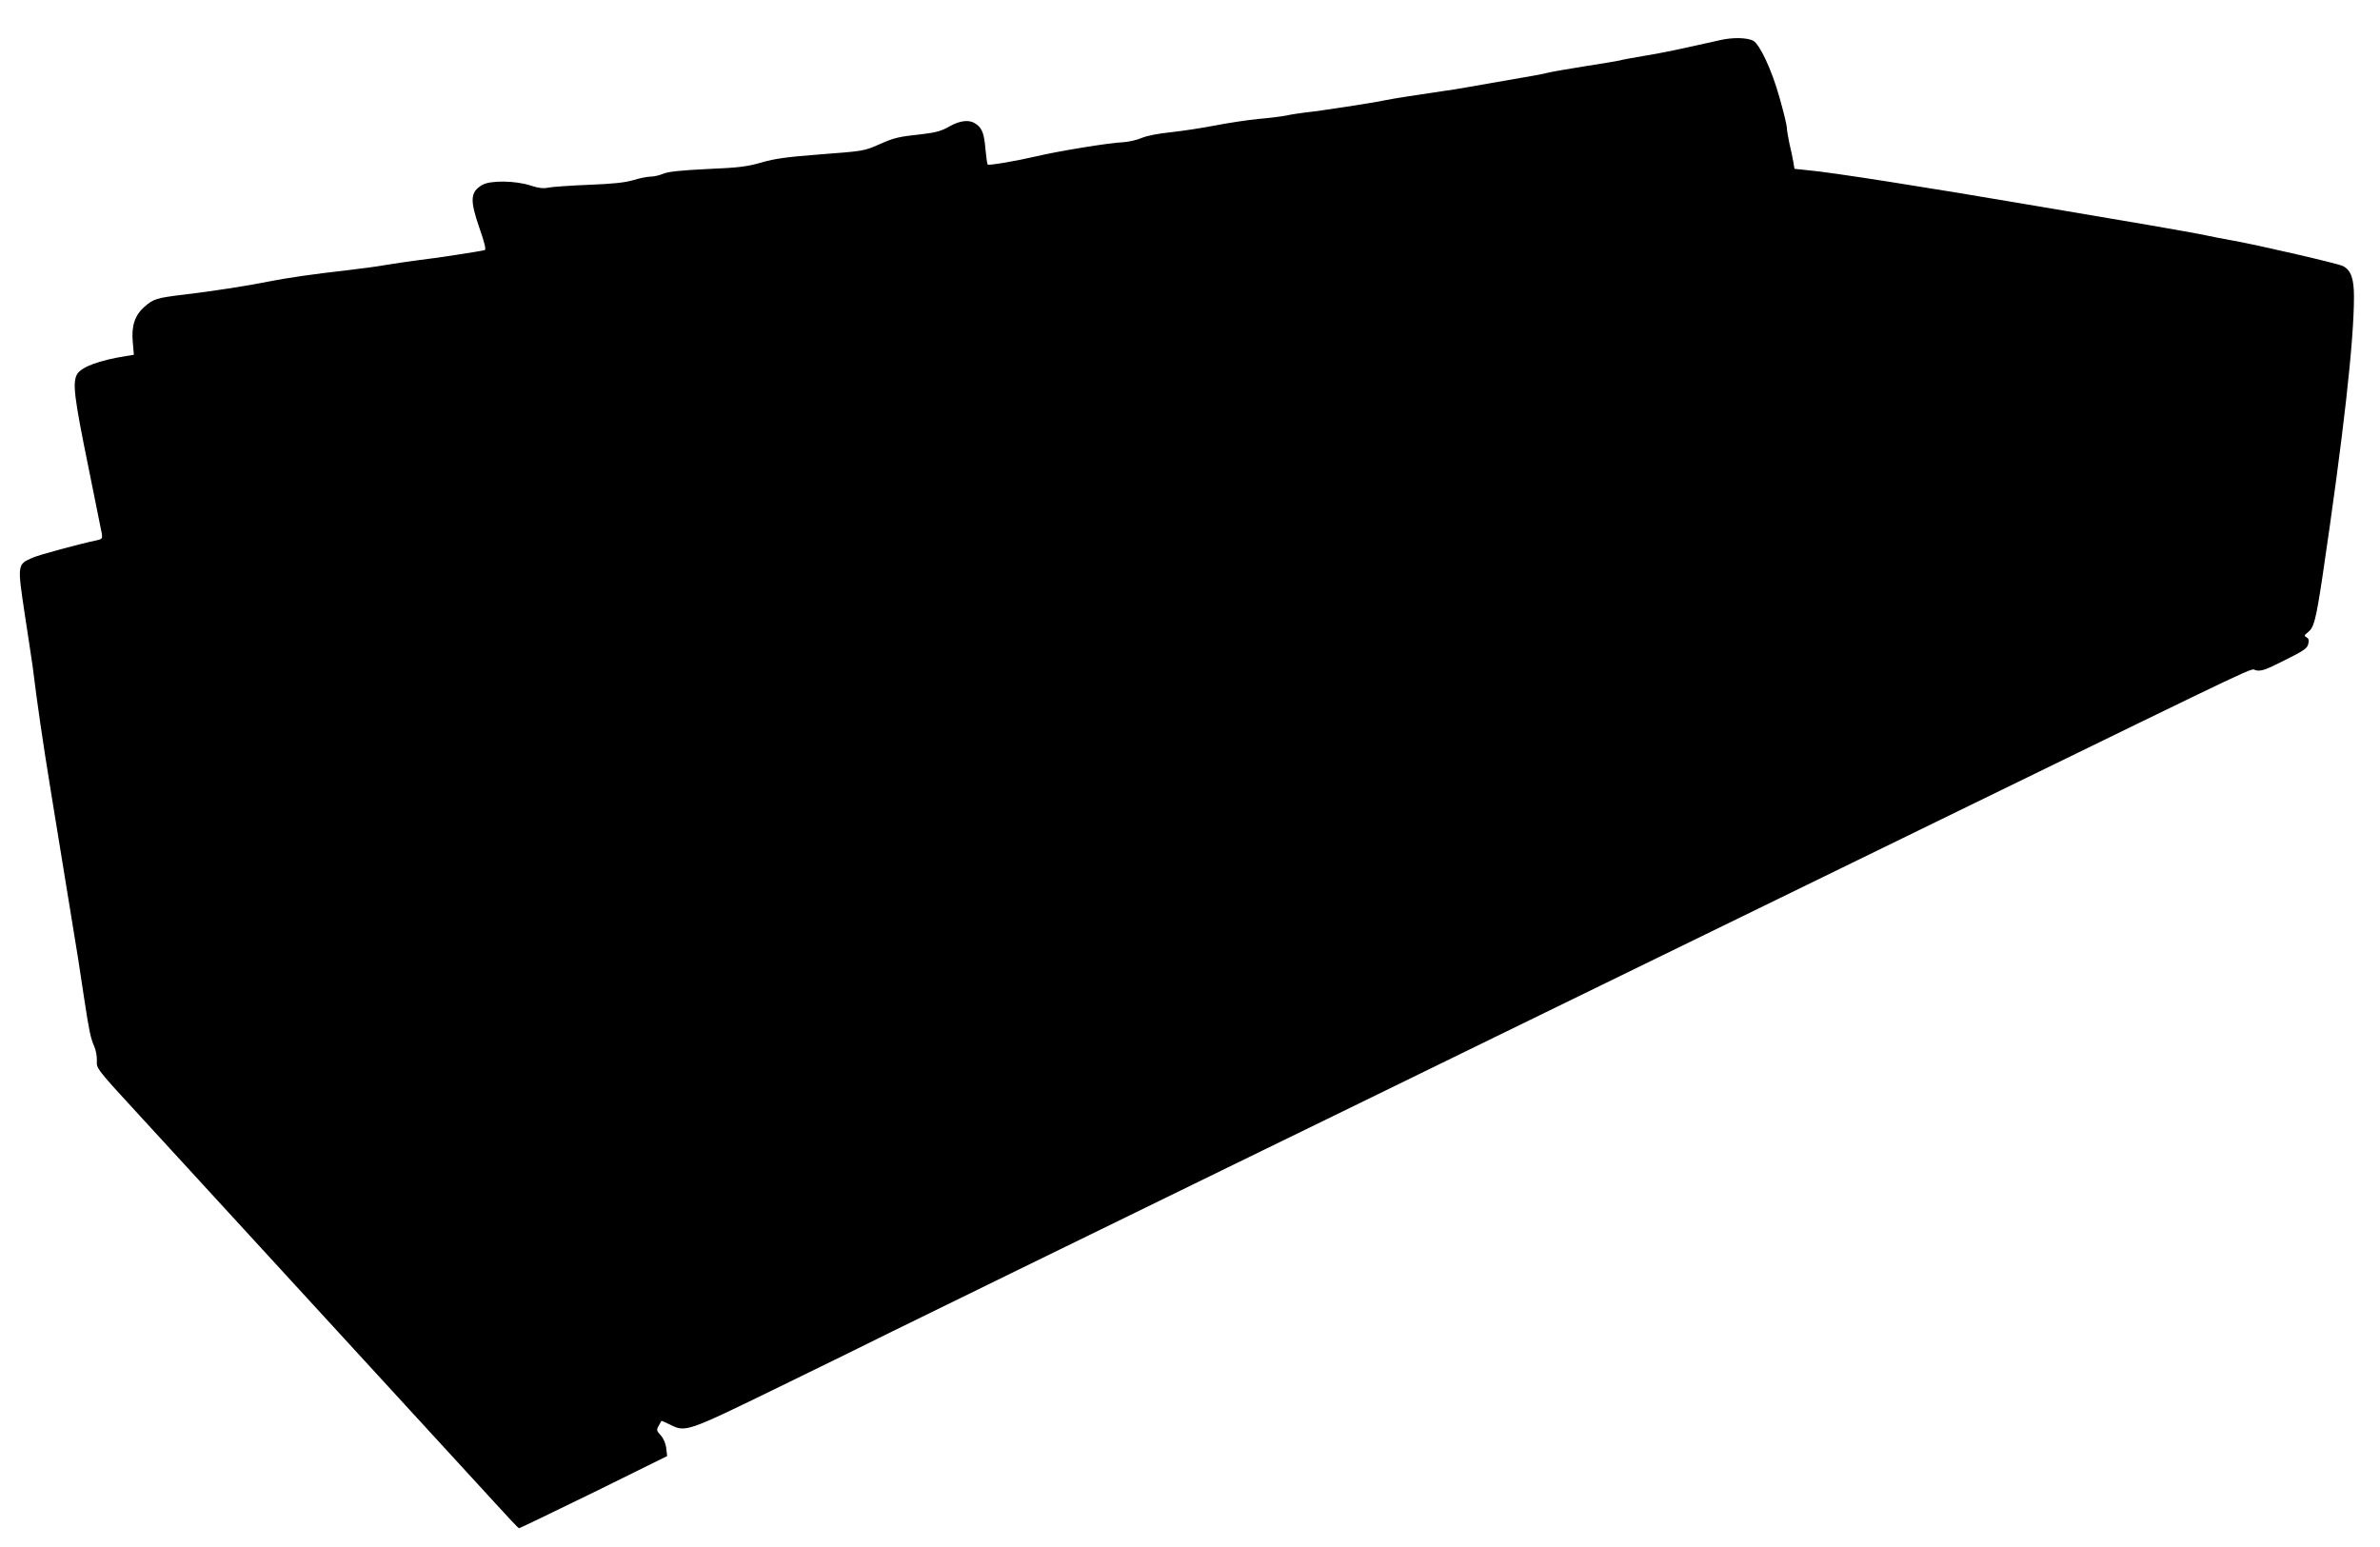 <?xml version="1.0" standalone="no"?>
<!DOCTYPE svg PUBLIC "-//W3C//DTD SVG 20010904//EN"
 "http://www.w3.org/TR/2001/REC-SVG-20010904/DTD/svg10.dtd">
<svg version="1.0" xmlns="http://www.w3.org/2000/svg"
 width="1280pt" height="832pt" viewBox="0 0 1280 832"
 preserveAspectRatio="xMidYMid meet">
<g transform="translate(0,832) scale(0.1,-0.1)"
fill="#000000" stroke="none">
<path d="M9250 8104 c-236 -53 -298 -66 -405 -84 -66 -11 -126 -22 -133 -25
-7 -2 -88 -16 -180 -30 -92 -15 -183 -30 -202 -35 -20 -6 -117 -24 -215 -40
-99 -17 -205 -36 -235 -41 -30 -6 -84 -14 -120 -19 -132 -19 -266 -40 -310
-49 -58 -13 -358 -59 -430 -66 -30 -4 -75 -10 -100 -16 -25 -5 -94 -14 -155
-19 -60 -6 -164 -22 -231 -35 -66 -13 -172 -29 -235 -36 -70 -7 -131 -19 -159
-31 -25 -11 -70 -21 -100 -23 -69 -2 -351 -48 -468 -76 -107 -25 -254 -50
-260 -44 -3 3 -8 40 -12 82 -7 85 -18 114 -52 137 -34 24 -83 19 -142 -14 -41
-24 -74 -33 -142 -41 -137 -15 -153 -19 -239 -57 -77 -34 -85 -35 -310 -52
-182 -14 -249 -23 -320 -44 -76 -22 -122 -28 -290 -35 -143 -7 -211 -14 -237
-25 -21 -9 -52 -16 -70 -16 -18 0 -60 -9 -93 -19 -44 -13 -109 -20 -240 -25
-99 -4 -197 -11 -216 -15 -26 -6 -52 -3 -95 11 -81 27 -218 29 -261 3 -64 -38
-67 -80 -14 -233 27 -77 36 -114 28 -117 -20 -6 -266 -44 -362 -55 -49 -6
-126 -18 -170 -25 -44 -8 -143 -21 -220 -30 -171 -19 -315 -40 -415 -60 -114
-23 -303 -52 -447 -69 -150 -18 -168 -23 -216 -66 -52 -45 -71 -104 -63 -189
l6 -69 -43 -7 c-144 -23 -238 -58 -262 -97 -26 -45 -17 -121 61 -503 37 -181
69 -342 72 -357 3 -23 0 -28 -24 -33 -100 -21 -315 -79 -350 -95 -81 -35 -81
-37 -41 -302 20 -128 38 -253 42 -278 26 -210 54 -403 100 -685 50 -307 98
-600 145 -890 10 -66 26 -169 35 -230 24 -158 33 -201 52 -243 9 -20 15 -55
14 -78 -3 -40 0 -44 231 -295 659 -718 1808 -1970 1913 -2085 66 -73 123 -133
126 -133 3 -1 184 87 402 193 l395 195 -5 43 c-3 26 -15 53 -30 69 -22 24 -23
29 -11 50 7 13 14 25 15 27 0 2 21 -7 45 -19 85 -43 87 -43 593 204 253 123
525 257 605 297 124 61 1263 618 1985 970 121 59 684 333 1250 610 1180 576
1130 551 2505 1222 1711 834 1554 760 1593 753 29 -6 53 3 154 54 101 50 122
64 127 87 5 20 3 30 -9 36 -14 8 -13 12 8 28 32 26 42 65 77 295 114 769 170
1270 170 1510 0 96 -16 142 -59 164 -23 13 -453 112 -586 136 -49 9 -119 22
-155 30 -36 8 -173 32 -305 55 -132 22 -397 67 -590 100 -604 103 -1118 184
-1247 195 l-67 7 -6 36 c-3 20 -13 65 -21 99 -7 34 -14 73 -14 86 0 13 -18 87
-40 164 -41 147 -106 285 -141 304 -33 17 -111 19 -179 3z"/>
</g>
</svg>

